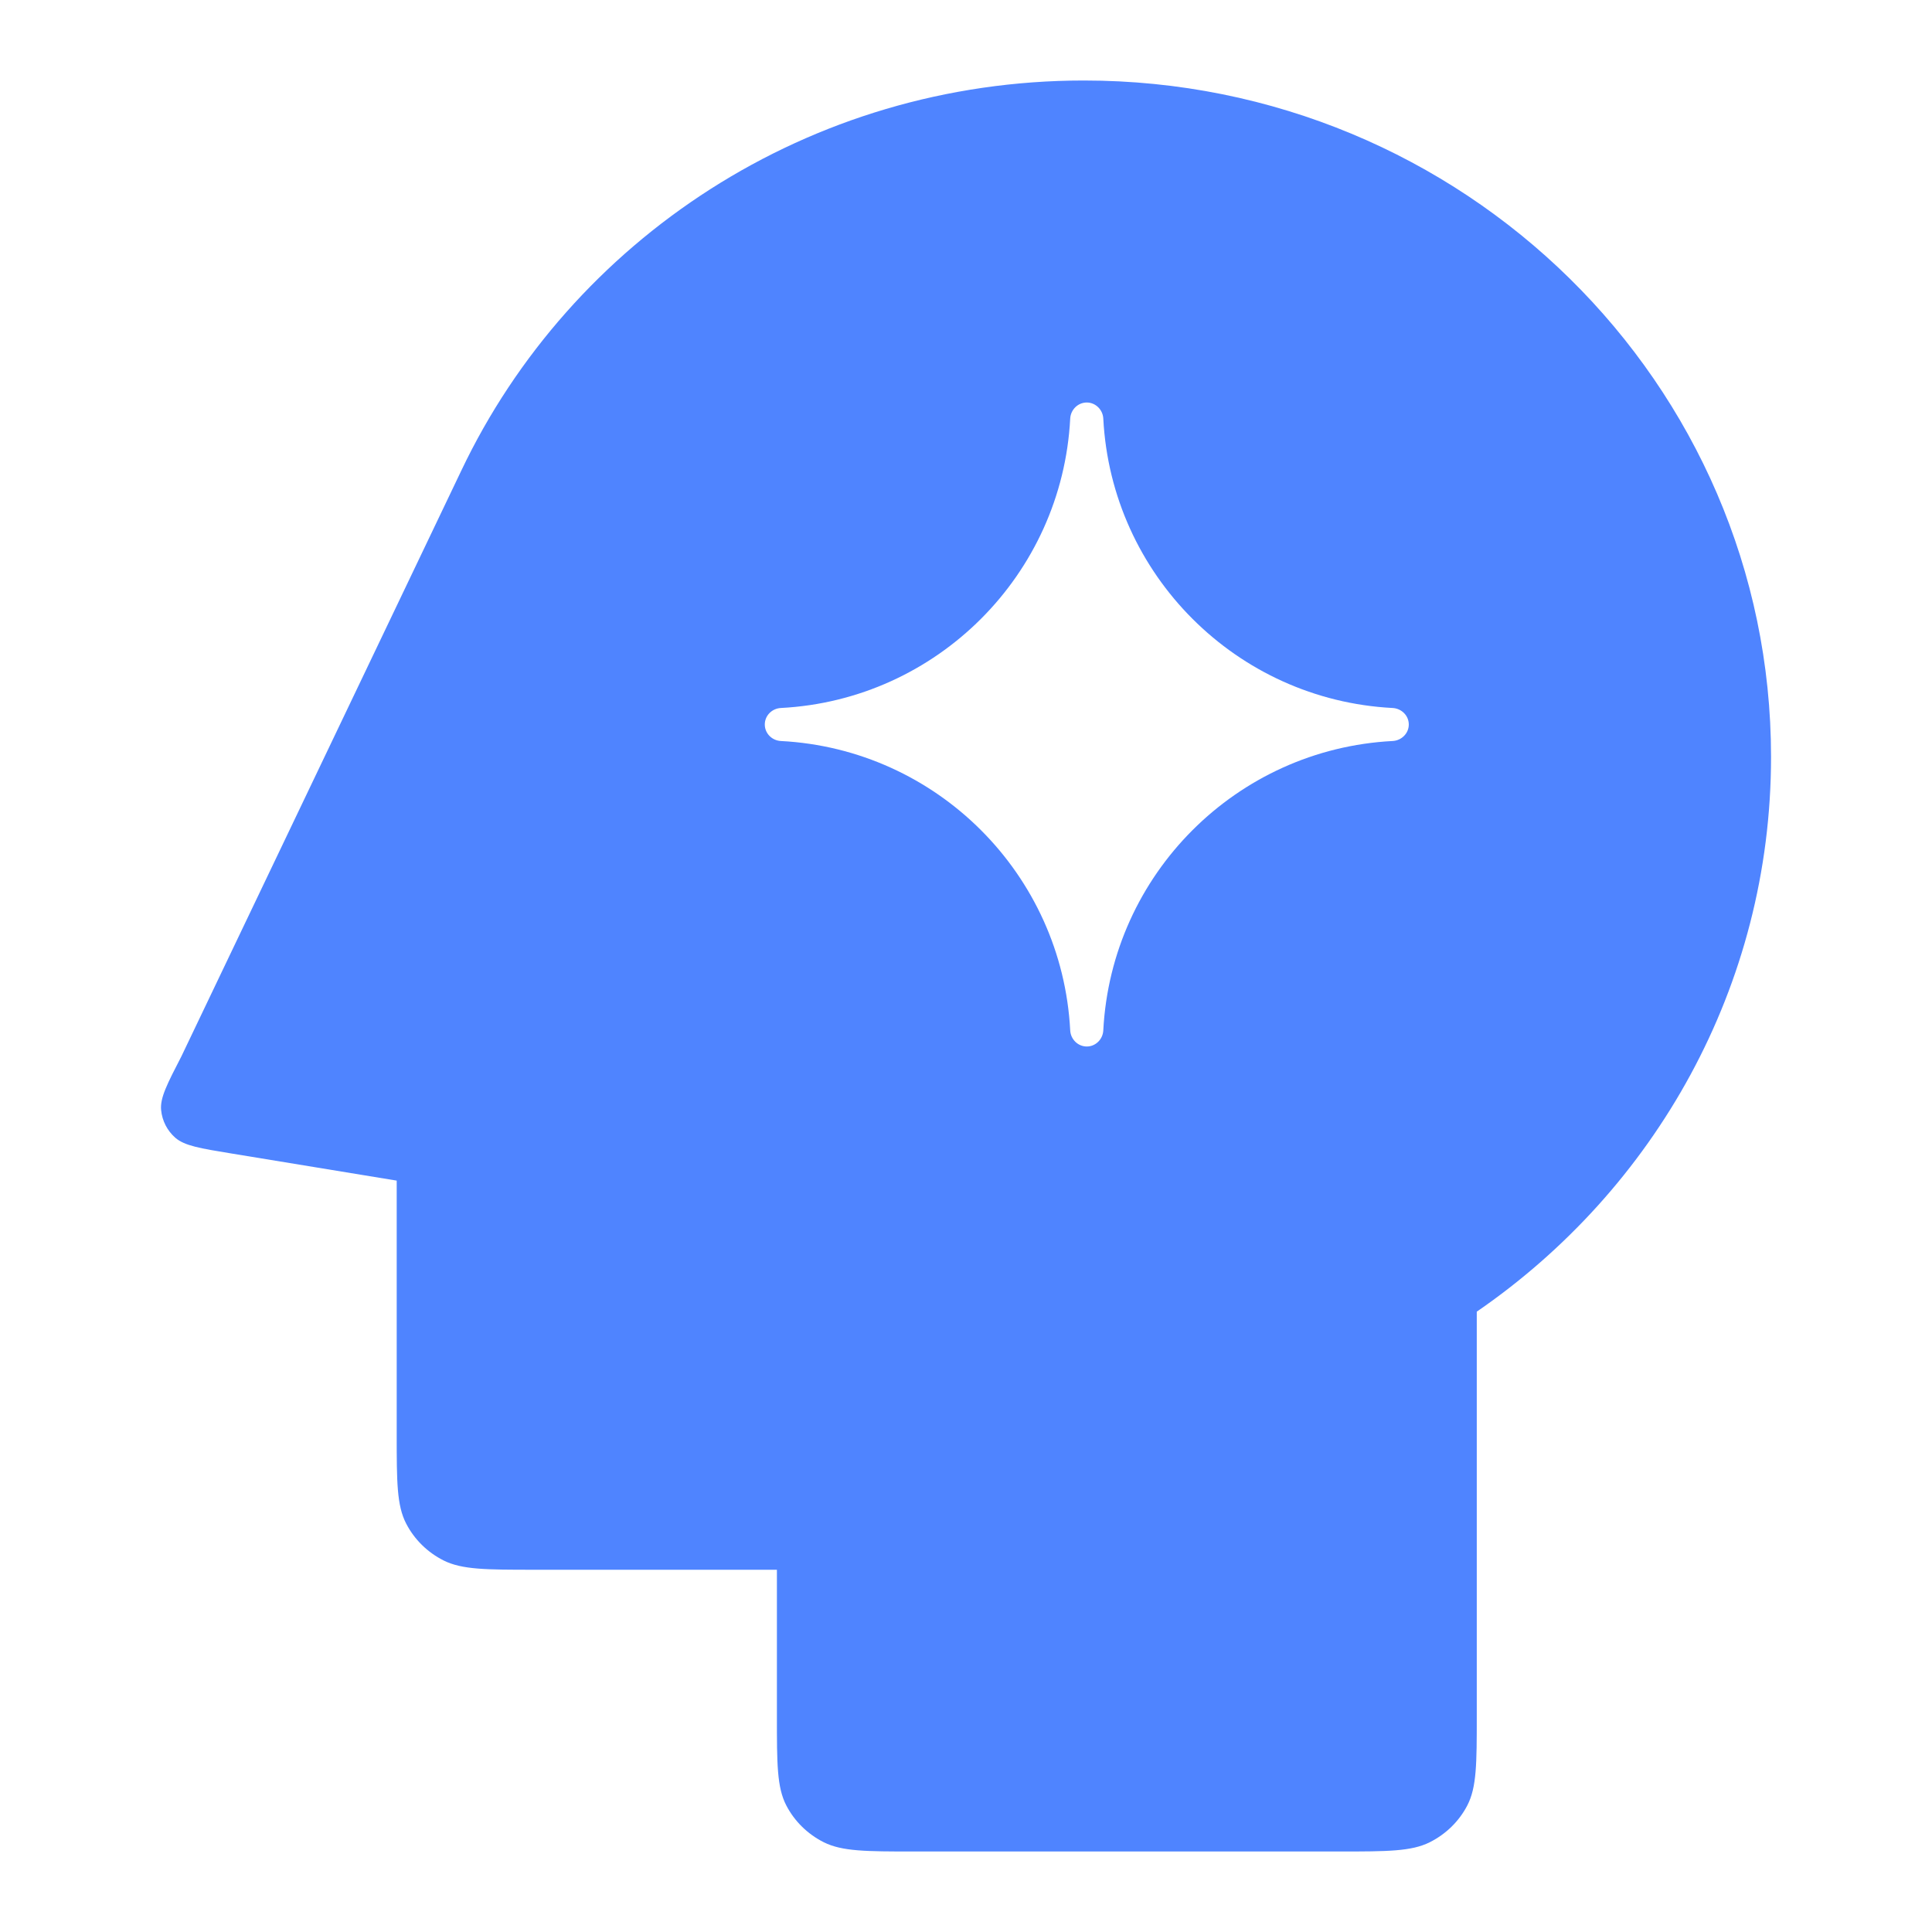 <svg width="48" height="48" viewBox="0 0 48 48" fill="none" xmlns="http://www.w3.org/2000/svg">
<path d="M26.929 2C36.357 2 44.001 9.524 44.001 18.805C44.001 24.511 41.108 29.55 36.69 32.588V42.641C36.69 43.816 36.688 44.404 36.456 44.853C36.252 45.248 35.924 45.568 35.522 45.77C35.066 45.998 34.469 46 33.274 46H22.714C21.52 46 20.922 45.998 20.466 45.77C20.065 45.568 19.738 45.248 19.534 44.853C19.302 44.404 19.302 43.816 19.302 42.641V39H13.272C12.078 39 11.479 38.998 11.022 38.77C10.621 38.568 10.295 38.248 10.091 37.853C9.858 37.404 9.856 36.816 9.856 35.641V29.332L5.749 28.658C4.973 28.531 4.585 28.467 4.354 28.266C4.153 28.089 4.028 27.843 4.003 27.578C3.974 27.276 4.153 26.931 4.509 26.24L11.462 11.69C14.184 5.966 20.085 2 26.929 2ZM27.001 10C26.78 10 26.6 10.18 26.589 10.4C26.387 14.279 23.278 17.389 19.399 17.59C19.179 17.602 19.001 17.779 19.001 18C19.001 18.221 19.179 18.398 19.399 18.41C23.278 18.611 26.387 21.721 26.589 25.6C26.6 25.82 26.78 26 27.001 26C27.221 26 27.4 25.82 27.411 25.6C27.612 21.721 30.722 18.611 34.6 18.41C34.821 18.398 35.001 18.221 35.001 18C35.001 17.779 34.821 17.602 34.6 17.59C30.722 17.389 27.612 14.279 27.411 10.4C27.4 10.18 27.221 10.001 27.001 10Z" fill="#4F84FF"/>
</svg>
